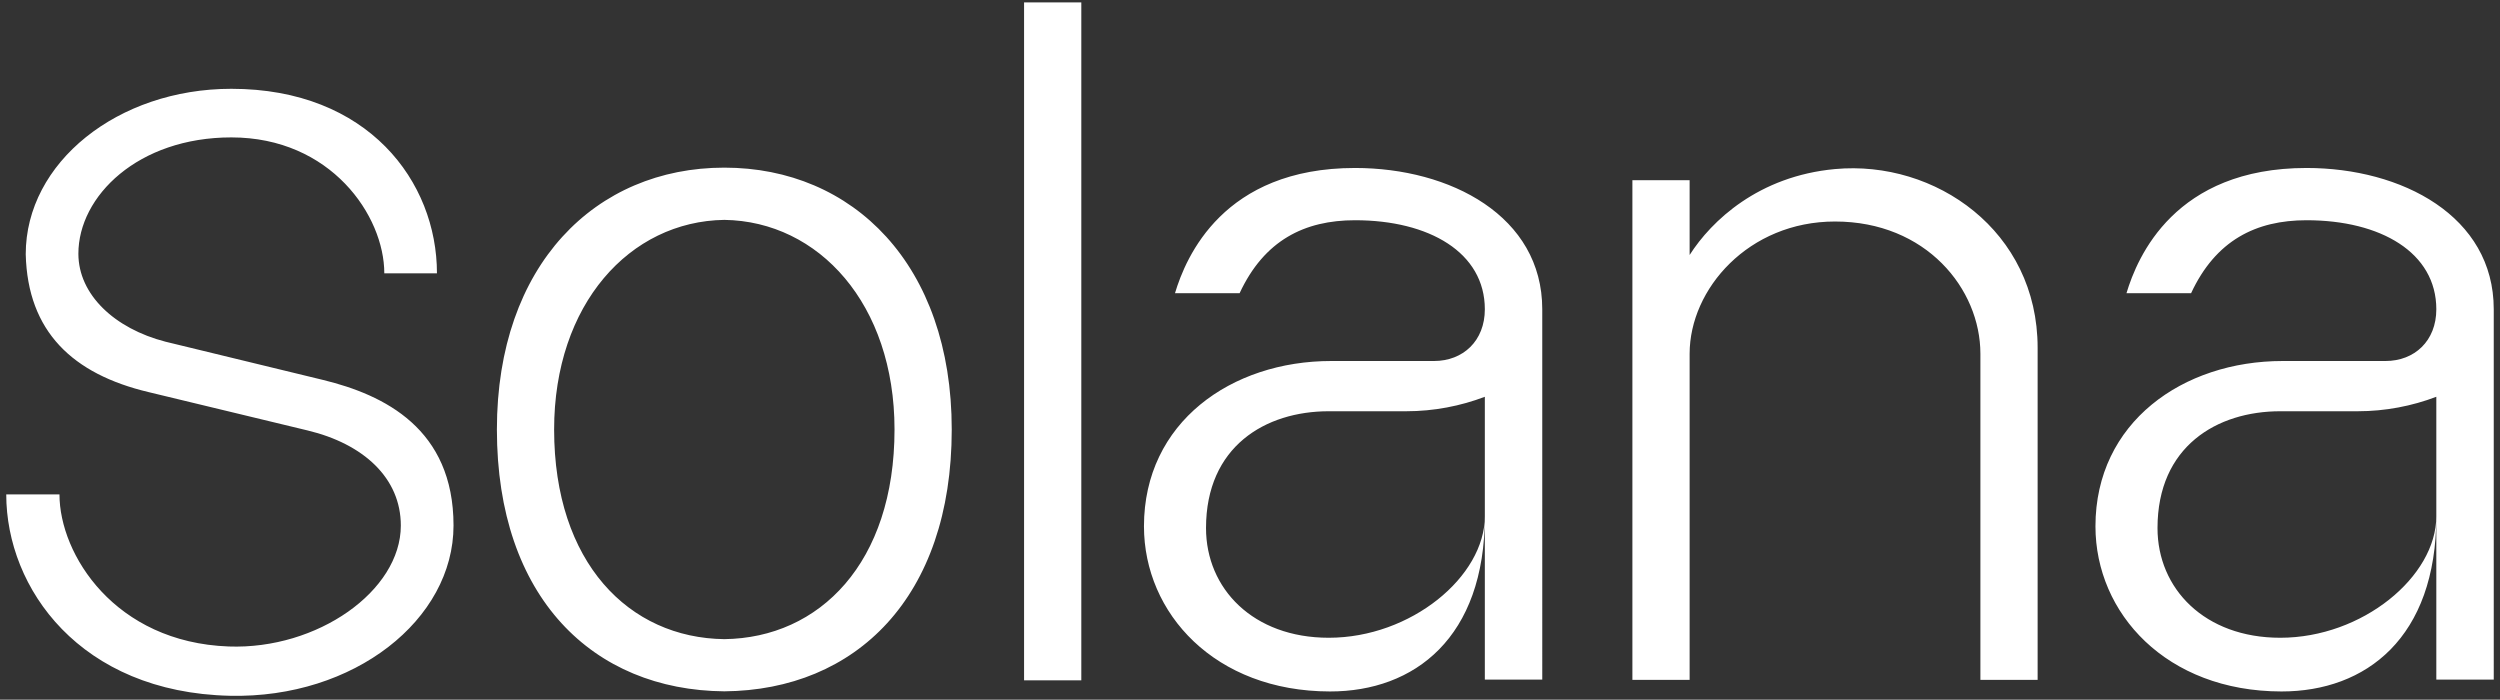 <?xml version="1.0" encoding="UTF-8"?><svg id="logo" xmlns="http://www.w3.org/2000/svg" viewBox="0 0 900 251.881"><rect x="0" y="0" width="900" height="251.881" fill="#333333" stroke="none"/><defs><style>.cls-1{fill:#fff;stroke-width:0px;}</style></defs><path class="cls-1" d="M830.36,60.472c-47.447,0-60.908,32.005-64.831,45.084h23.263c8.859-19.058,23.371-26.272,41.568-26.272,26.707,0,46.715,11.639,46.715,32.048,0,11.392-7.843,18.628-18.302,18.628h-37.023c-35.878,0-67.388,22.065-67.388,59.5,0,31.326,25.519,59.43,66.957,59.464,30.424.026,55.756-19.333,55.756-63.121,0,21.804-26.629,43.788-56.182,43.788-27.257,0-44.192-17.681-44.192-39.485,0-29.396,21.385-42.058,44.192-42.058h27.918c9.888,0,19.551-1.88,28.264-5.212v101.826h20.673V111.332c0-33.558-33.094-50.86-67.388-50.86M660.606,60.862c-27.499,2.538-44.476,18.592-52.341,30.934v-26.935h-20.603v179.886h20.603v-117.397c0-23.359,21.261-47.607,52.341-47.607,32.787,0,52.338,24.249,52.338,47.607v117.397h20.603v-119.549c0-42.087-36.849-67.663-72.942-64.336M487.826,60.472c-47.447,0-60.908,32.005-64.831,45.084h23.263c8.859-19.058,23.371-26.272,41.568-26.272,26.707,0,46.715,11.639,46.715,32.048,0,11.392-7.843,18.628-18.305,18.628h-37.021c-35.878,0-67.388,22.065-67.388,59.5,0,31.326,25.519,59.43,66.957,59.464,30.424.026,55.756-19.333,55.756-63.121,0,21.804-26.628,43.788-56.182,43.788-27.257,0-44.192-17.681-44.192-39.485,0-29.396,21.386-42.058,44.192-42.058h27.918c9.888,0,19.551-1.88,28.264-5.212v101.826h20.673V111.332c0-33.558-33.094-50.86-67.388-50.86M389.273.872h-20.608v244.05h20.608V.872ZM260.756,230.092c-34.321-.423-61.27-27.497-61.27-75.477,0-45.113,27.238-74.965,61.27-75.456,34.031.49,61.272,30.343,61.272,75.456,0,47.98-26.951,75.054-61.272,75.477M260.756,60.35c-46.325,0-81.873,34.95-81.873,94.265,0,60.502,34.579,93.863,81.873,94.263,47.292-.399,81.871-33.761,81.871-94.263,0-59.315-35.548-94.265-81.871-94.265M116.382,136.798s-55.79-13.523-56.83-13.794c-18.274-4.724-31.336-16.915-31.336-31.67,0-20.752,21.524-41.869,55.065-41.869,35.811,0,55.067,28.178,55.067,48.928h18.953c0-33.003-24.77-66.424-74.02-66.424-40.881,0-74.021,26.54-74.021,59.545.679,27.958,17.016,43.158,44.158,49.626,0,0,56.165,13.545,57.256,13.808,20.247,4.855,33.622,17.178,33.622,34.246,0,23.557-30.065,44.713-61.994,43.539-40.92-1.502-60.894-33.079-60.894-54.749l-19.161-.007c0,33.857,26.614,71.296,80.509,72.504,44.751,1.005,80.51-27.439,80.51-61.293,0-34.861-24.93-47.019-46.885-52.389"/></svg>